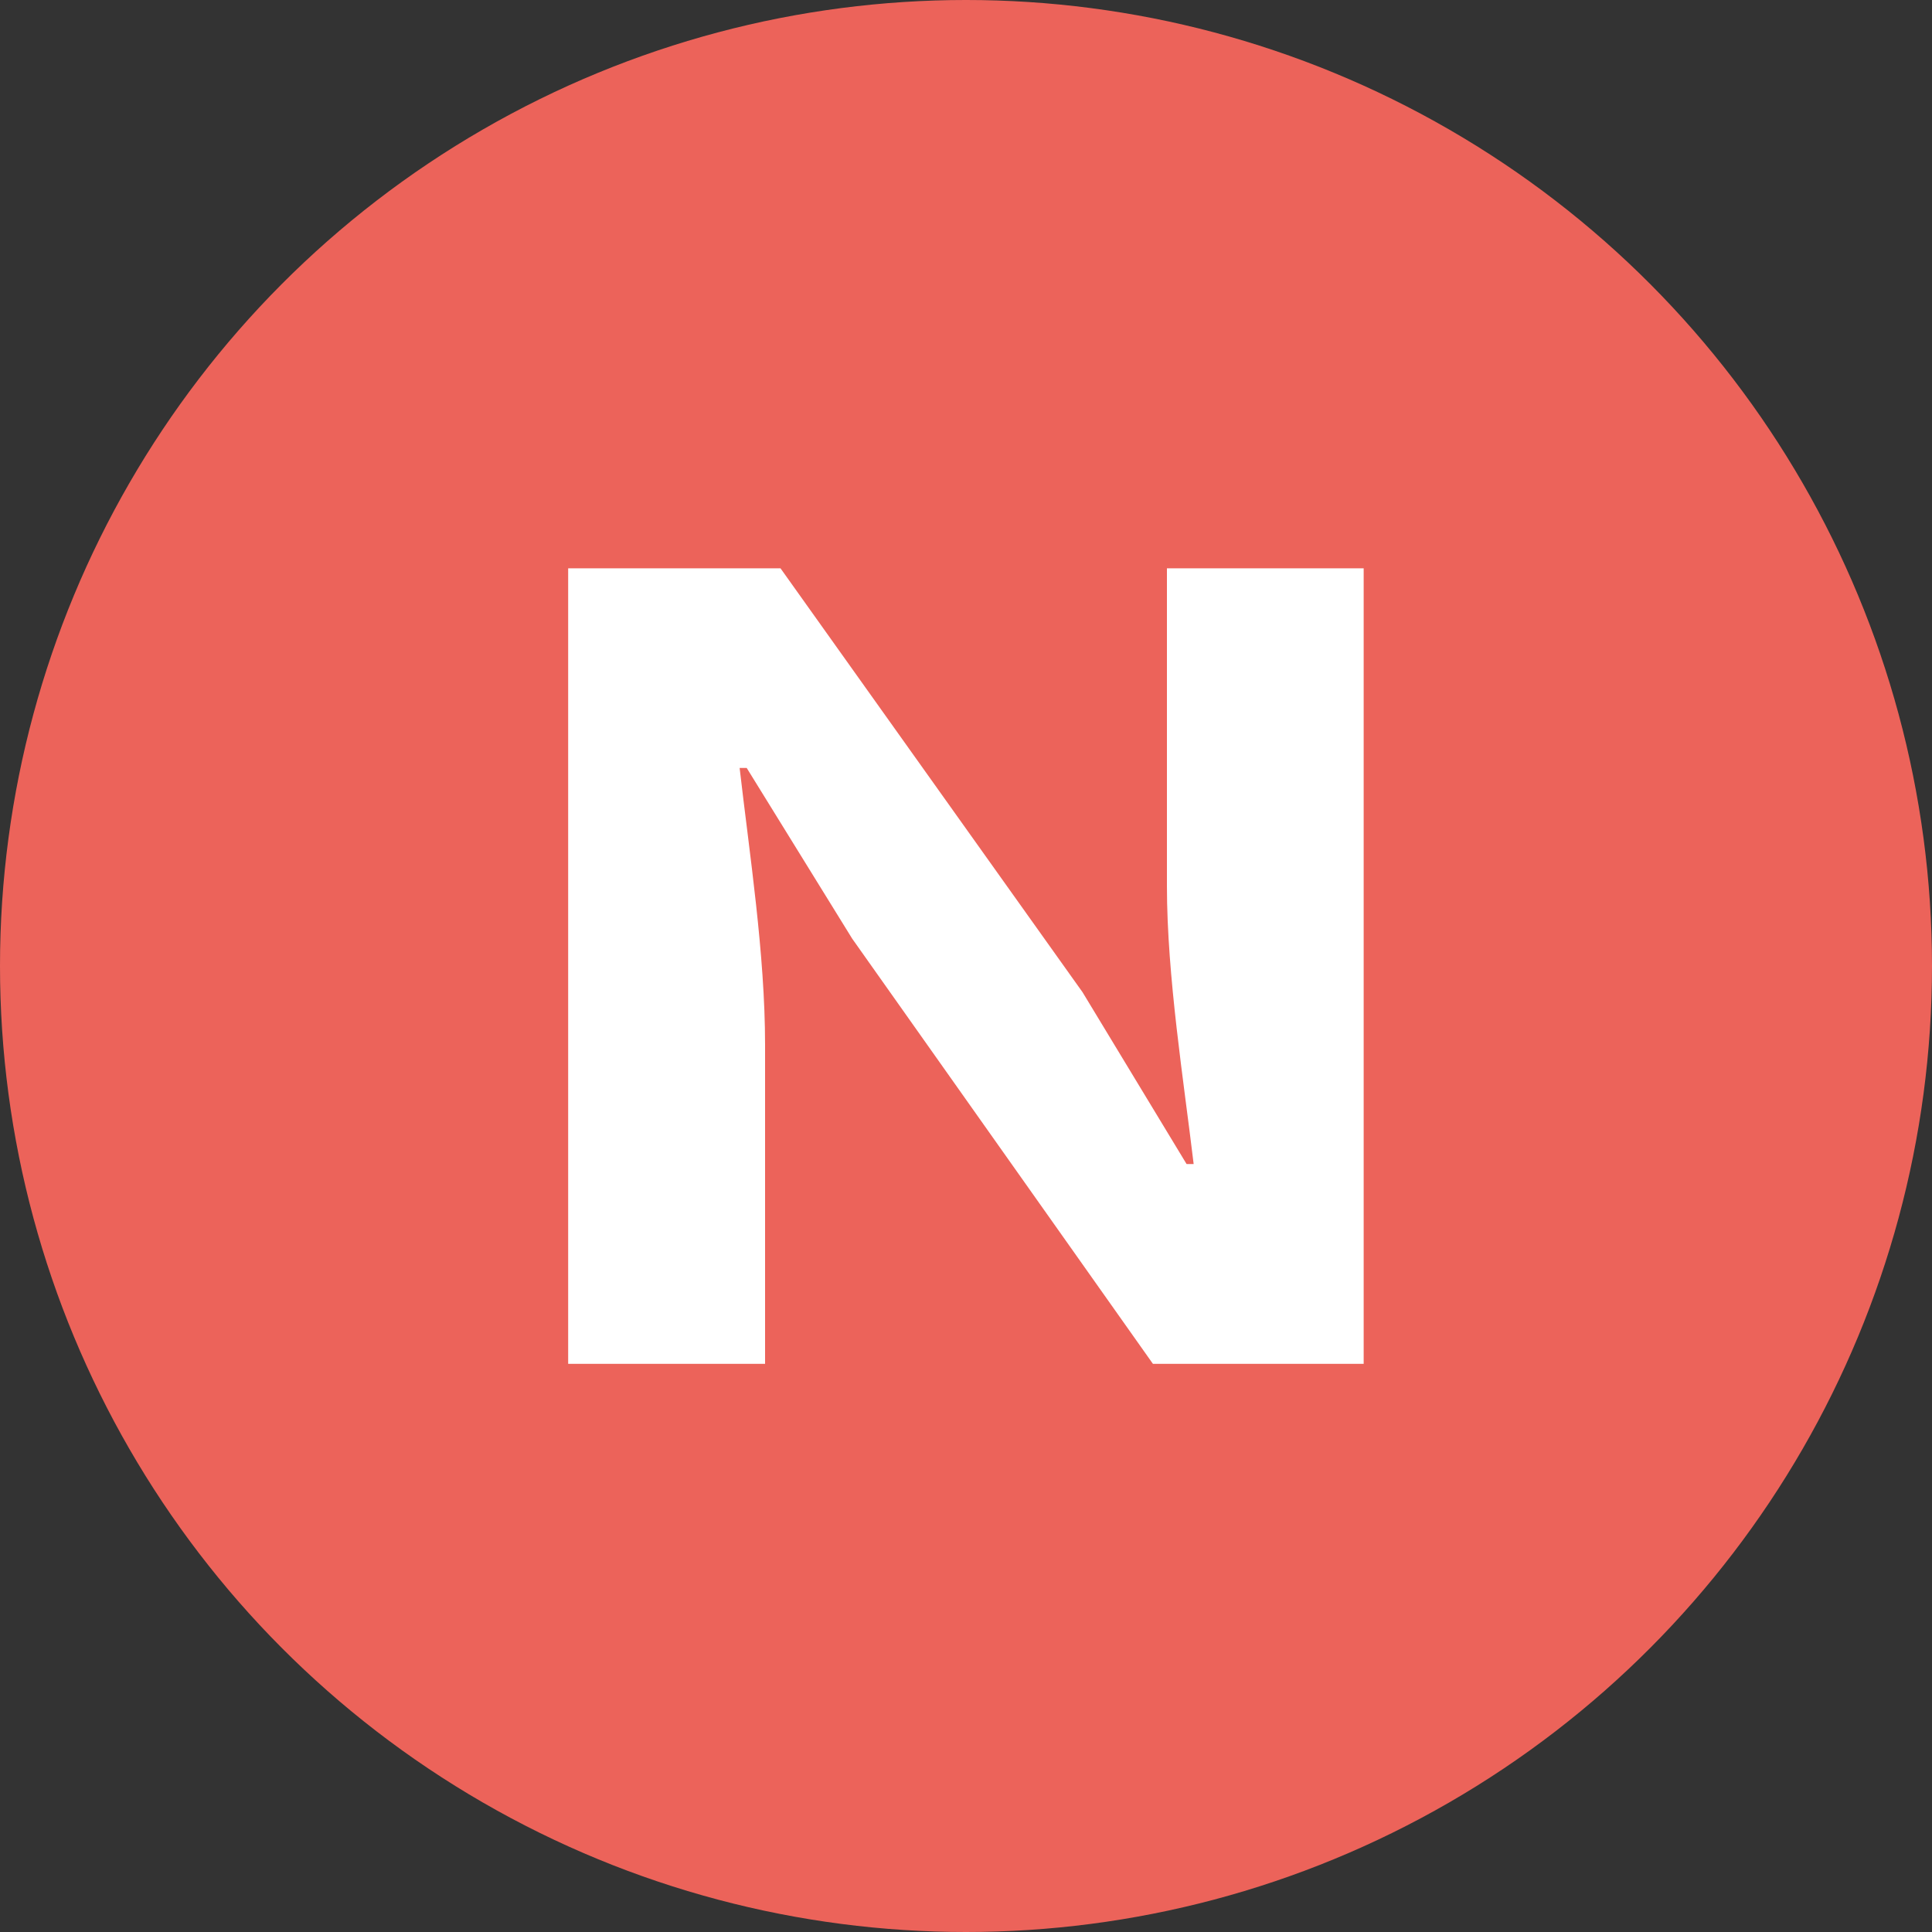 <svg width="12" height="12" viewBox="0 0 12 12" fill="none" xmlns="http://www.w3.org/2000/svg">
<rect x="0" y="0" width="12" height="12" fill="#333333" stroke="none"/>
<circle cx="6" cy="6" r="6" fill="#EC635A"/>
<path d="M3.529 8.471H4.752V6.49C4.752 5.923 4.655 5.303 4.594 4.77H4.638L5.293 5.83L7.161 8.471H8.47V3.53H7.248V5.503C7.248 6.063 7.353 6.717 7.414 7.23H7.37L6.724 6.163L4.848 3.53H3.529V8.471Z" fill="white"/>
</svg>

